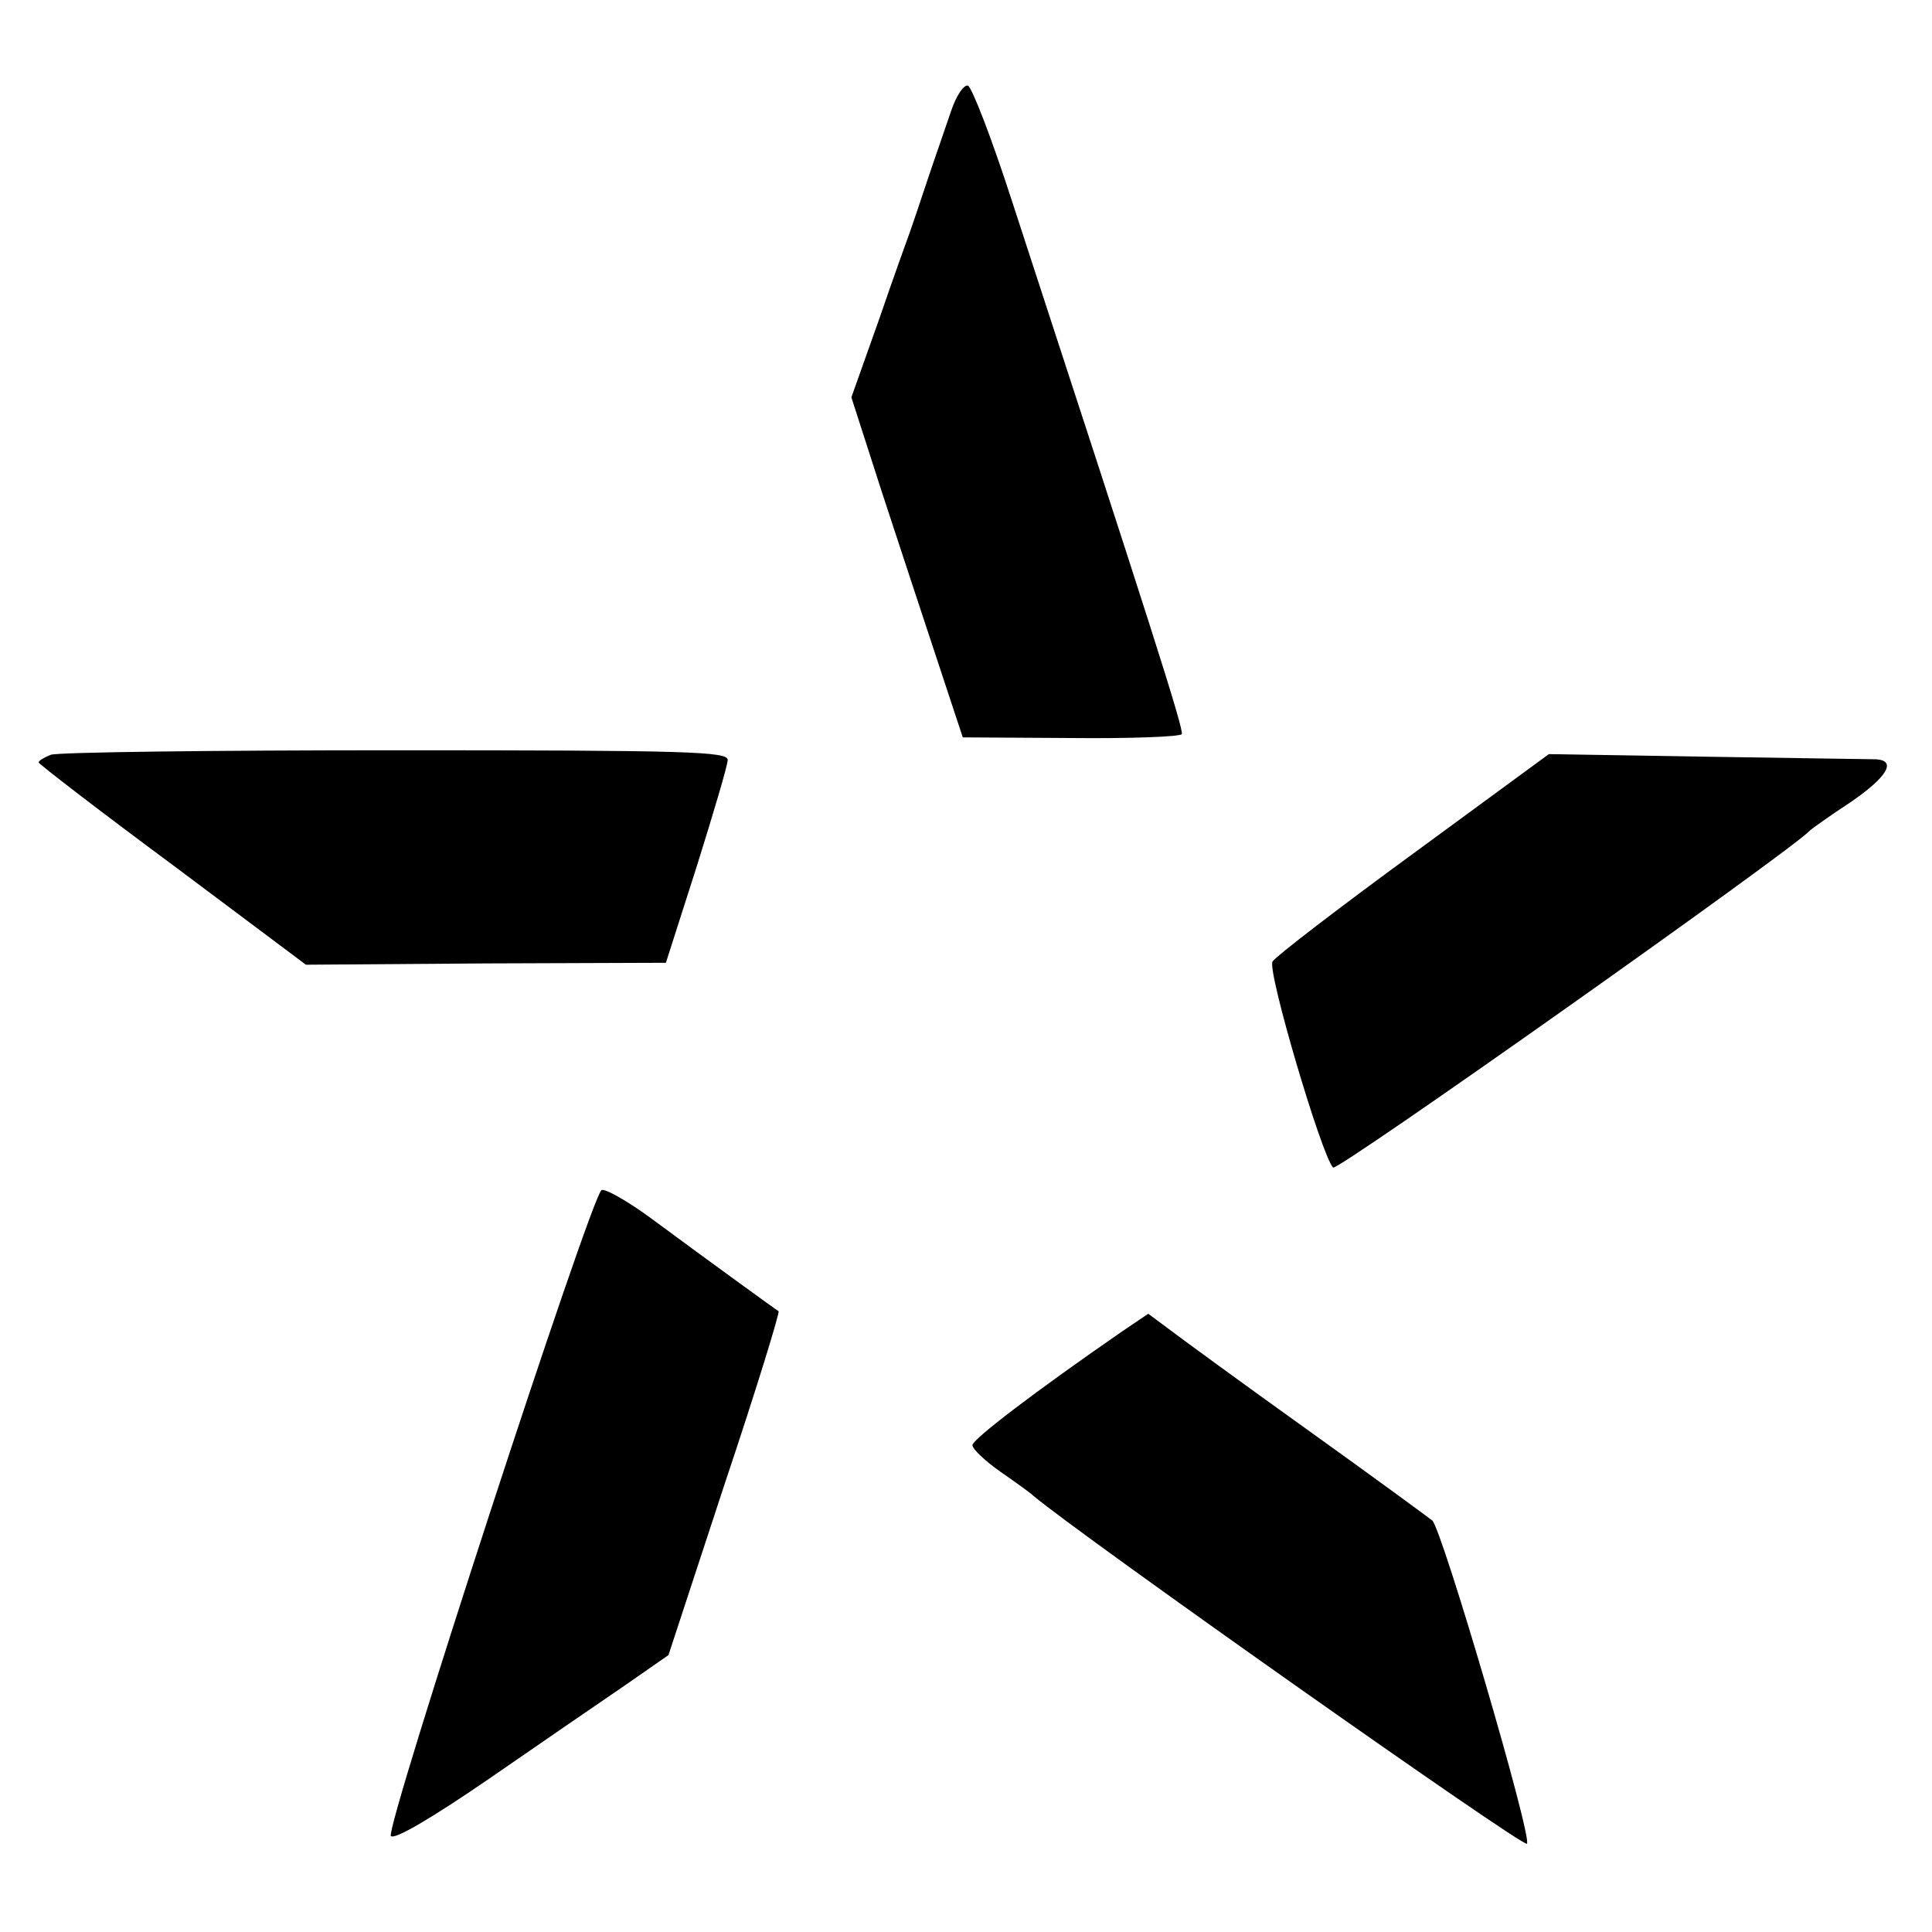 <?xml version="1.0" standalone="no"?>
<!DOCTYPE svg PUBLIC "-//W3C//DTD SVG 20010904//EN"
 "http://www.w3.org/TR/2001/REC-SVG-20010904/DTD/svg10.dtd">
<svg version="1.0" xmlns="http://www.w3.org/2000/svg"
 width="300pt" height="300pt" viewBox="0 0 300 300"
 preserveAspectRatio="xMidYMid meet">
<g transform="translate(0,300) scale(0.1,-0.1)"
fill="#000000" stroke="none">
<path d="M1477 2828 c-8 -24 -25 -72 -37 -108 -12 -36 -24 -72 -27 -80 -3 -8
-25 -69 -48 -136 l-43 -121 48 -149 c27 -82 66 -201 87 -264 l38 -115 168 -1
c92 -1 169 2 172 6 4 6 -50 174 -264 829 -31 96 -62 176 -68 178 -6 2 -18 -15
-26 -39z"/>
<path d="M79 1828 c-10 -4 -19 -9 -19 -12 0 -2 93 -74 208 -159 l207 -155 279
2 280 1 48 150 c26 83 48 157 48 165 0 13 -62 15 -516 15 -283 0 -524 -3 -535
-7z"/>
<path d="M2195 1675 c-115 -84 -214 -160 -219 -168 -9 -13 76 -301 94 -320 6
-7 714 494 740 523 3 3 31 23 63 44 57 39 73 65 40 67 -10 0 -128 2 -263 4
l-245 4 -210 -154z"/>
<path d="M934 1152 c-17 -12 -337 -993 -327 -1003 6 -6 65 29 151 88 78 54
173 119 211 145 l69 48 87 265 c49 146 86 267 84 269 -2 1 -31 22 -64 46 -33
24 -92 67 -131 96 -39 29 -75 49 -80 46z"/>
<path d="M1743 933 c-136 -94 -233 -168 -233 -177 0 -6 19 -24 43 -41 23 -16
47 -33 52 -38 78 -65 760 -546 766 -540 9 9 -132 489 -147 502 -5 4 -92 68
-194 141 -102 73 -199 144 -216 157 l-31 23 -40 -27z"/>
</g>
</svg>
